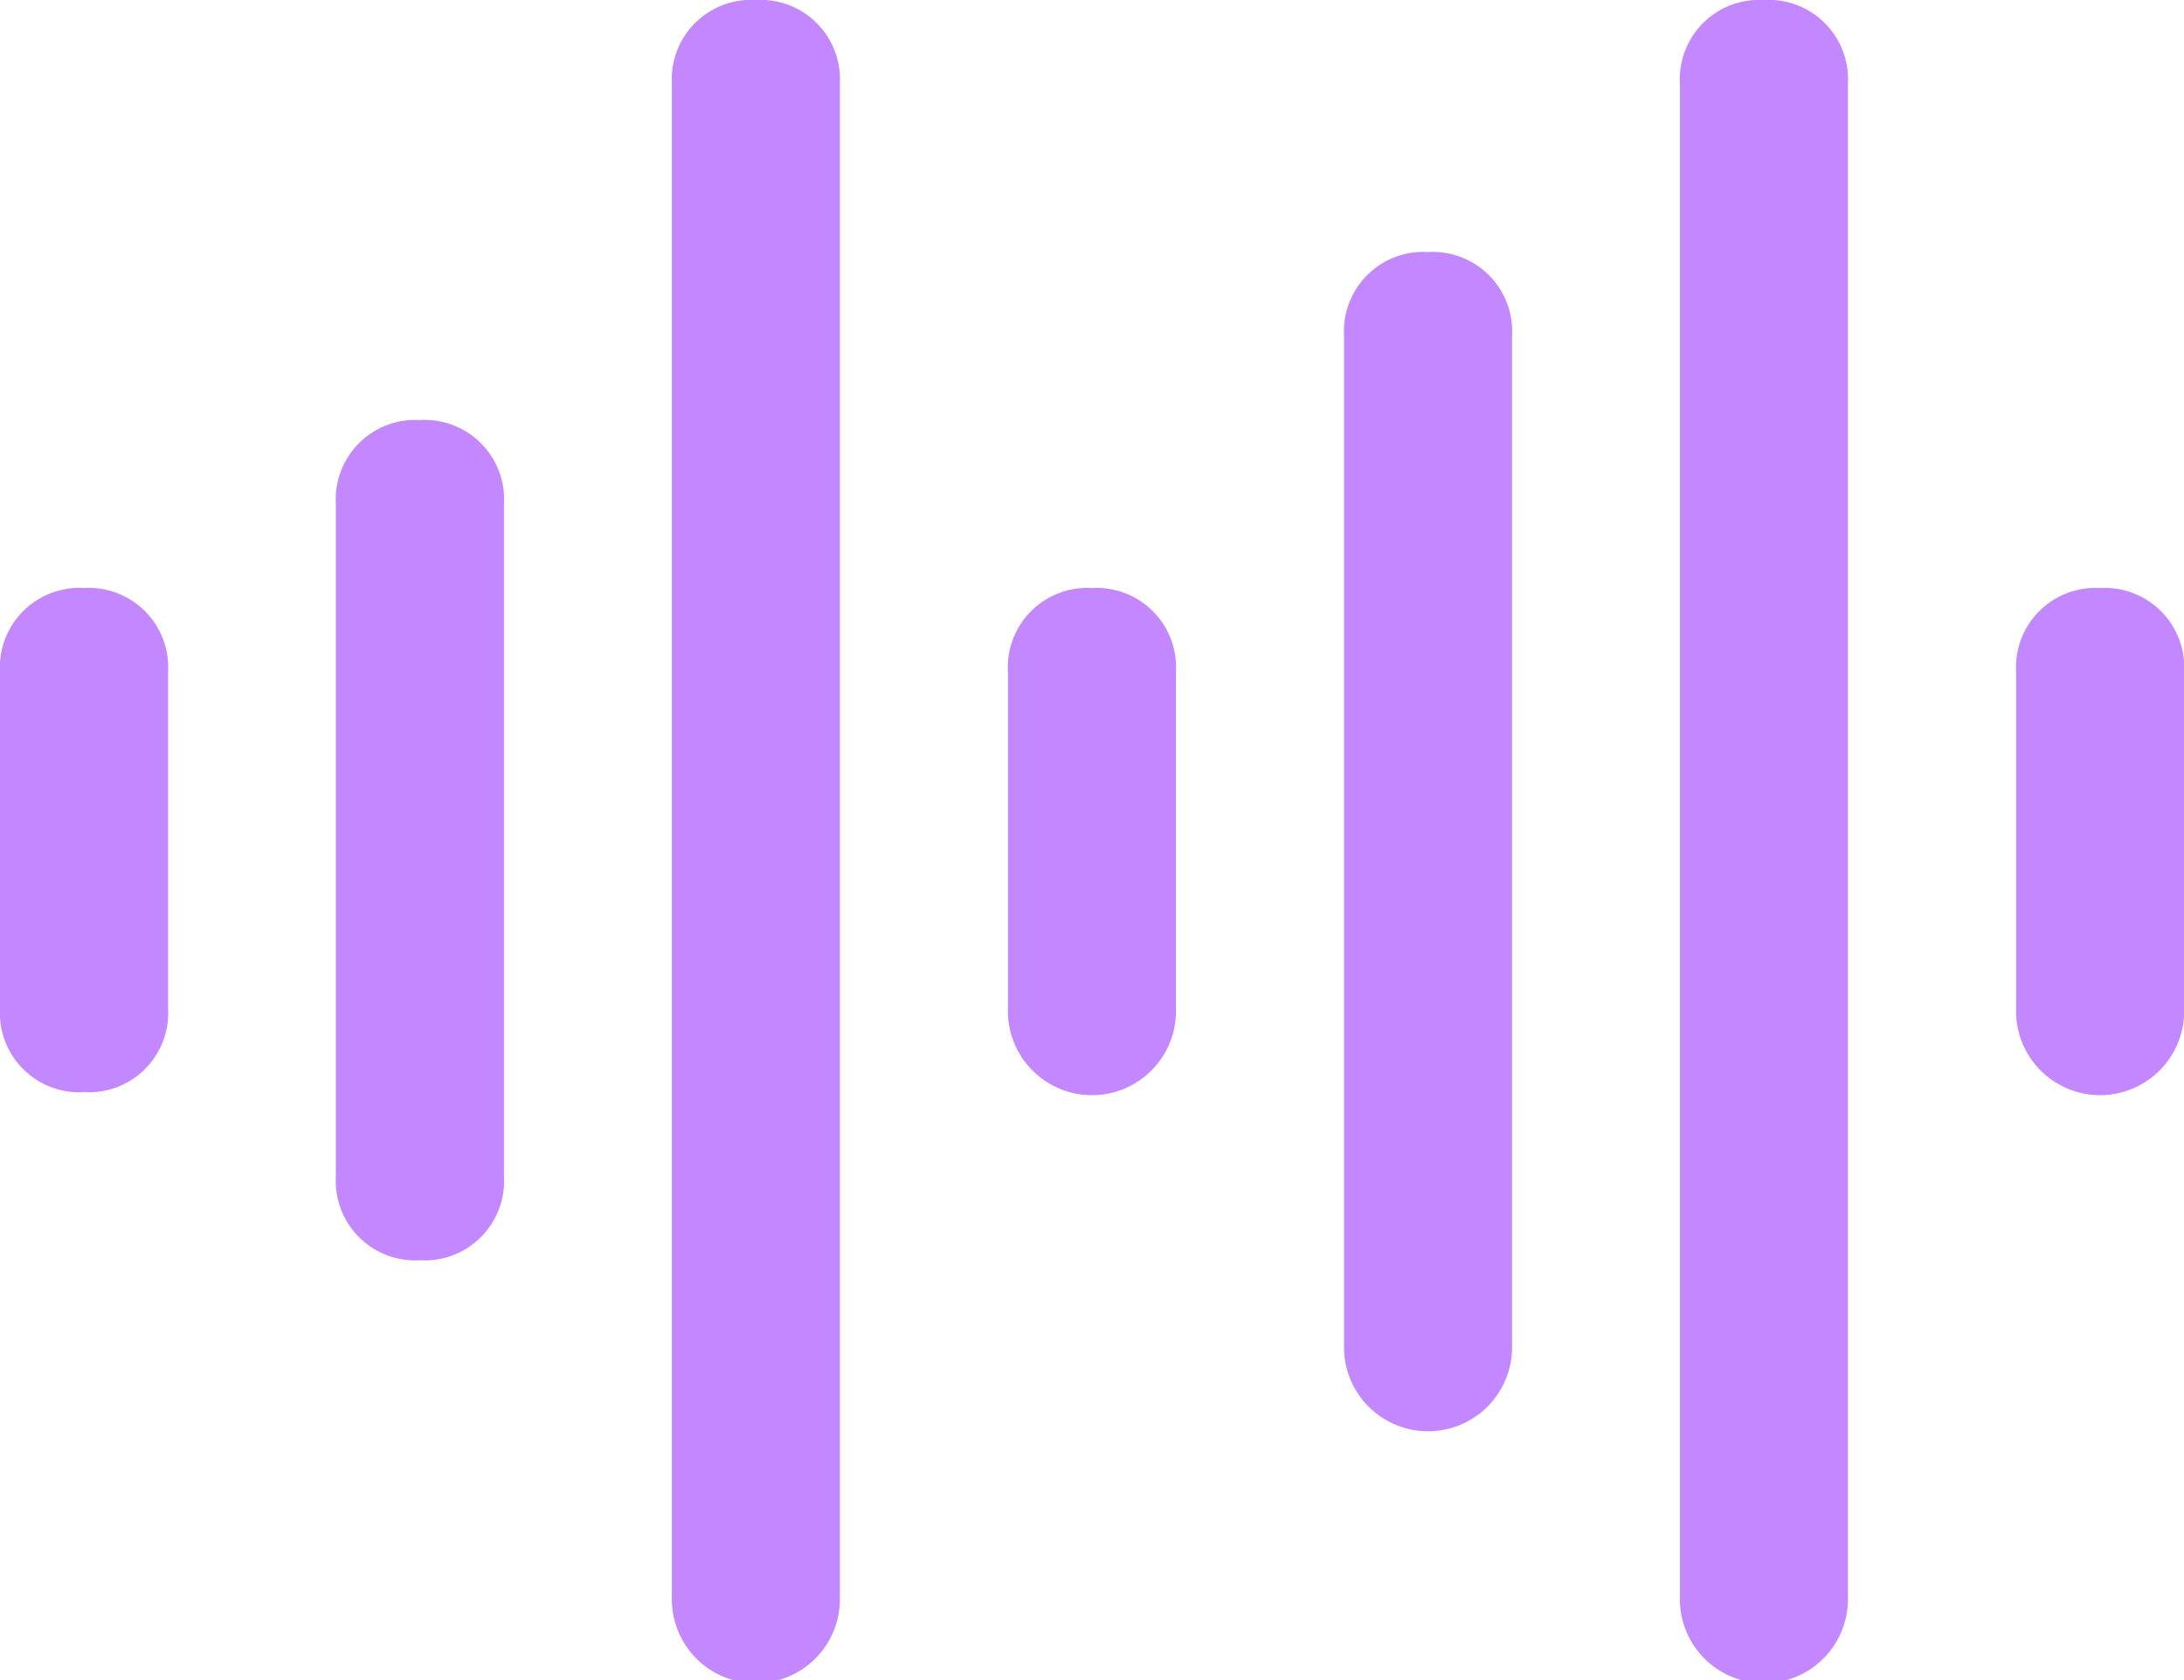 <svg id="icons1" xmlns="http://www.w3.org/2000/svg" width="20.242" height="15.572" viewBox="0 0 20.242 15.572">
  <path id="Path_11" data-name="Path 11" d="M3.779,13A.736.736,0,0,0,3,13.779v3.114a.736.736,0,0,0,.779.779.736.736,0,0,0,.779-.779V13.779A.736.736,0,0,0,3.779,13Z" transform="translate(-3 -7.55)" fill="#c388ff"/>
  <path id="Path_12" data-name="Path 12" d="M7.779,11A.736.736,0,0,0,7,11.779v6.229a.736.736,0,0,0,.779.779.736.736,0,0,0,.779-.779V11.779A.736.736,0,0,0,7.779,11Z" transform="translate(-3.887 -7.107)" fill="#c388ff"/>
  <path id="Path_13" data-name="Path 13" d="M11.779,6A.736.736,0,0,0,11,6.779V20.793a.779.779,0,1,0,1.557,0V6.779A.736.736,0,0,0,11.779,6Z" transform="translate(-4.773 -6)" fill="#c388ff"/>
  <path id="Path_14" data-name="Path 14" d="M15.779,13a.736.736,0,0,0-.779.779v3.114a.779.779,0,1,0,1.557,0V13.779A.736.736,0,0,0,15.779,13Z" transform="translate(-5.658 -7.55)" fill="#c388ff"/>
  <path id="Path_15" data-name="Path 15" d="M19.779,9A.736.736,0,0,0,19,9.779v9.343a.779.779,0,1,0,1.557,0V9.779A.736.736,0,0,0,19.779,9Z" transform="translate(-6.543 -6.664)" fill="#c388ff"/>
  <path id="Path_16" data-name="Path 16" d="M23.779,6A.736.736,0,0,0,23,6.779V20.793a.779.779,0,1,0,1.557,0V6.779A.736.736,0,0,0,23.779,6Z" transform="translate(-7.43 -6)" fill="#c388ff"/>
  <path id="Path_17" data-name="Path 17" d="M27.779,13a.736.736,0,0,0-.779.779v3.114a.779.779,0,1,0,1.557,0V13.779A.736.736,0,0,0,27.779,13Z" transform="translate(-8.314 -7.55)" fill="#c388ff"/>
</svg>
